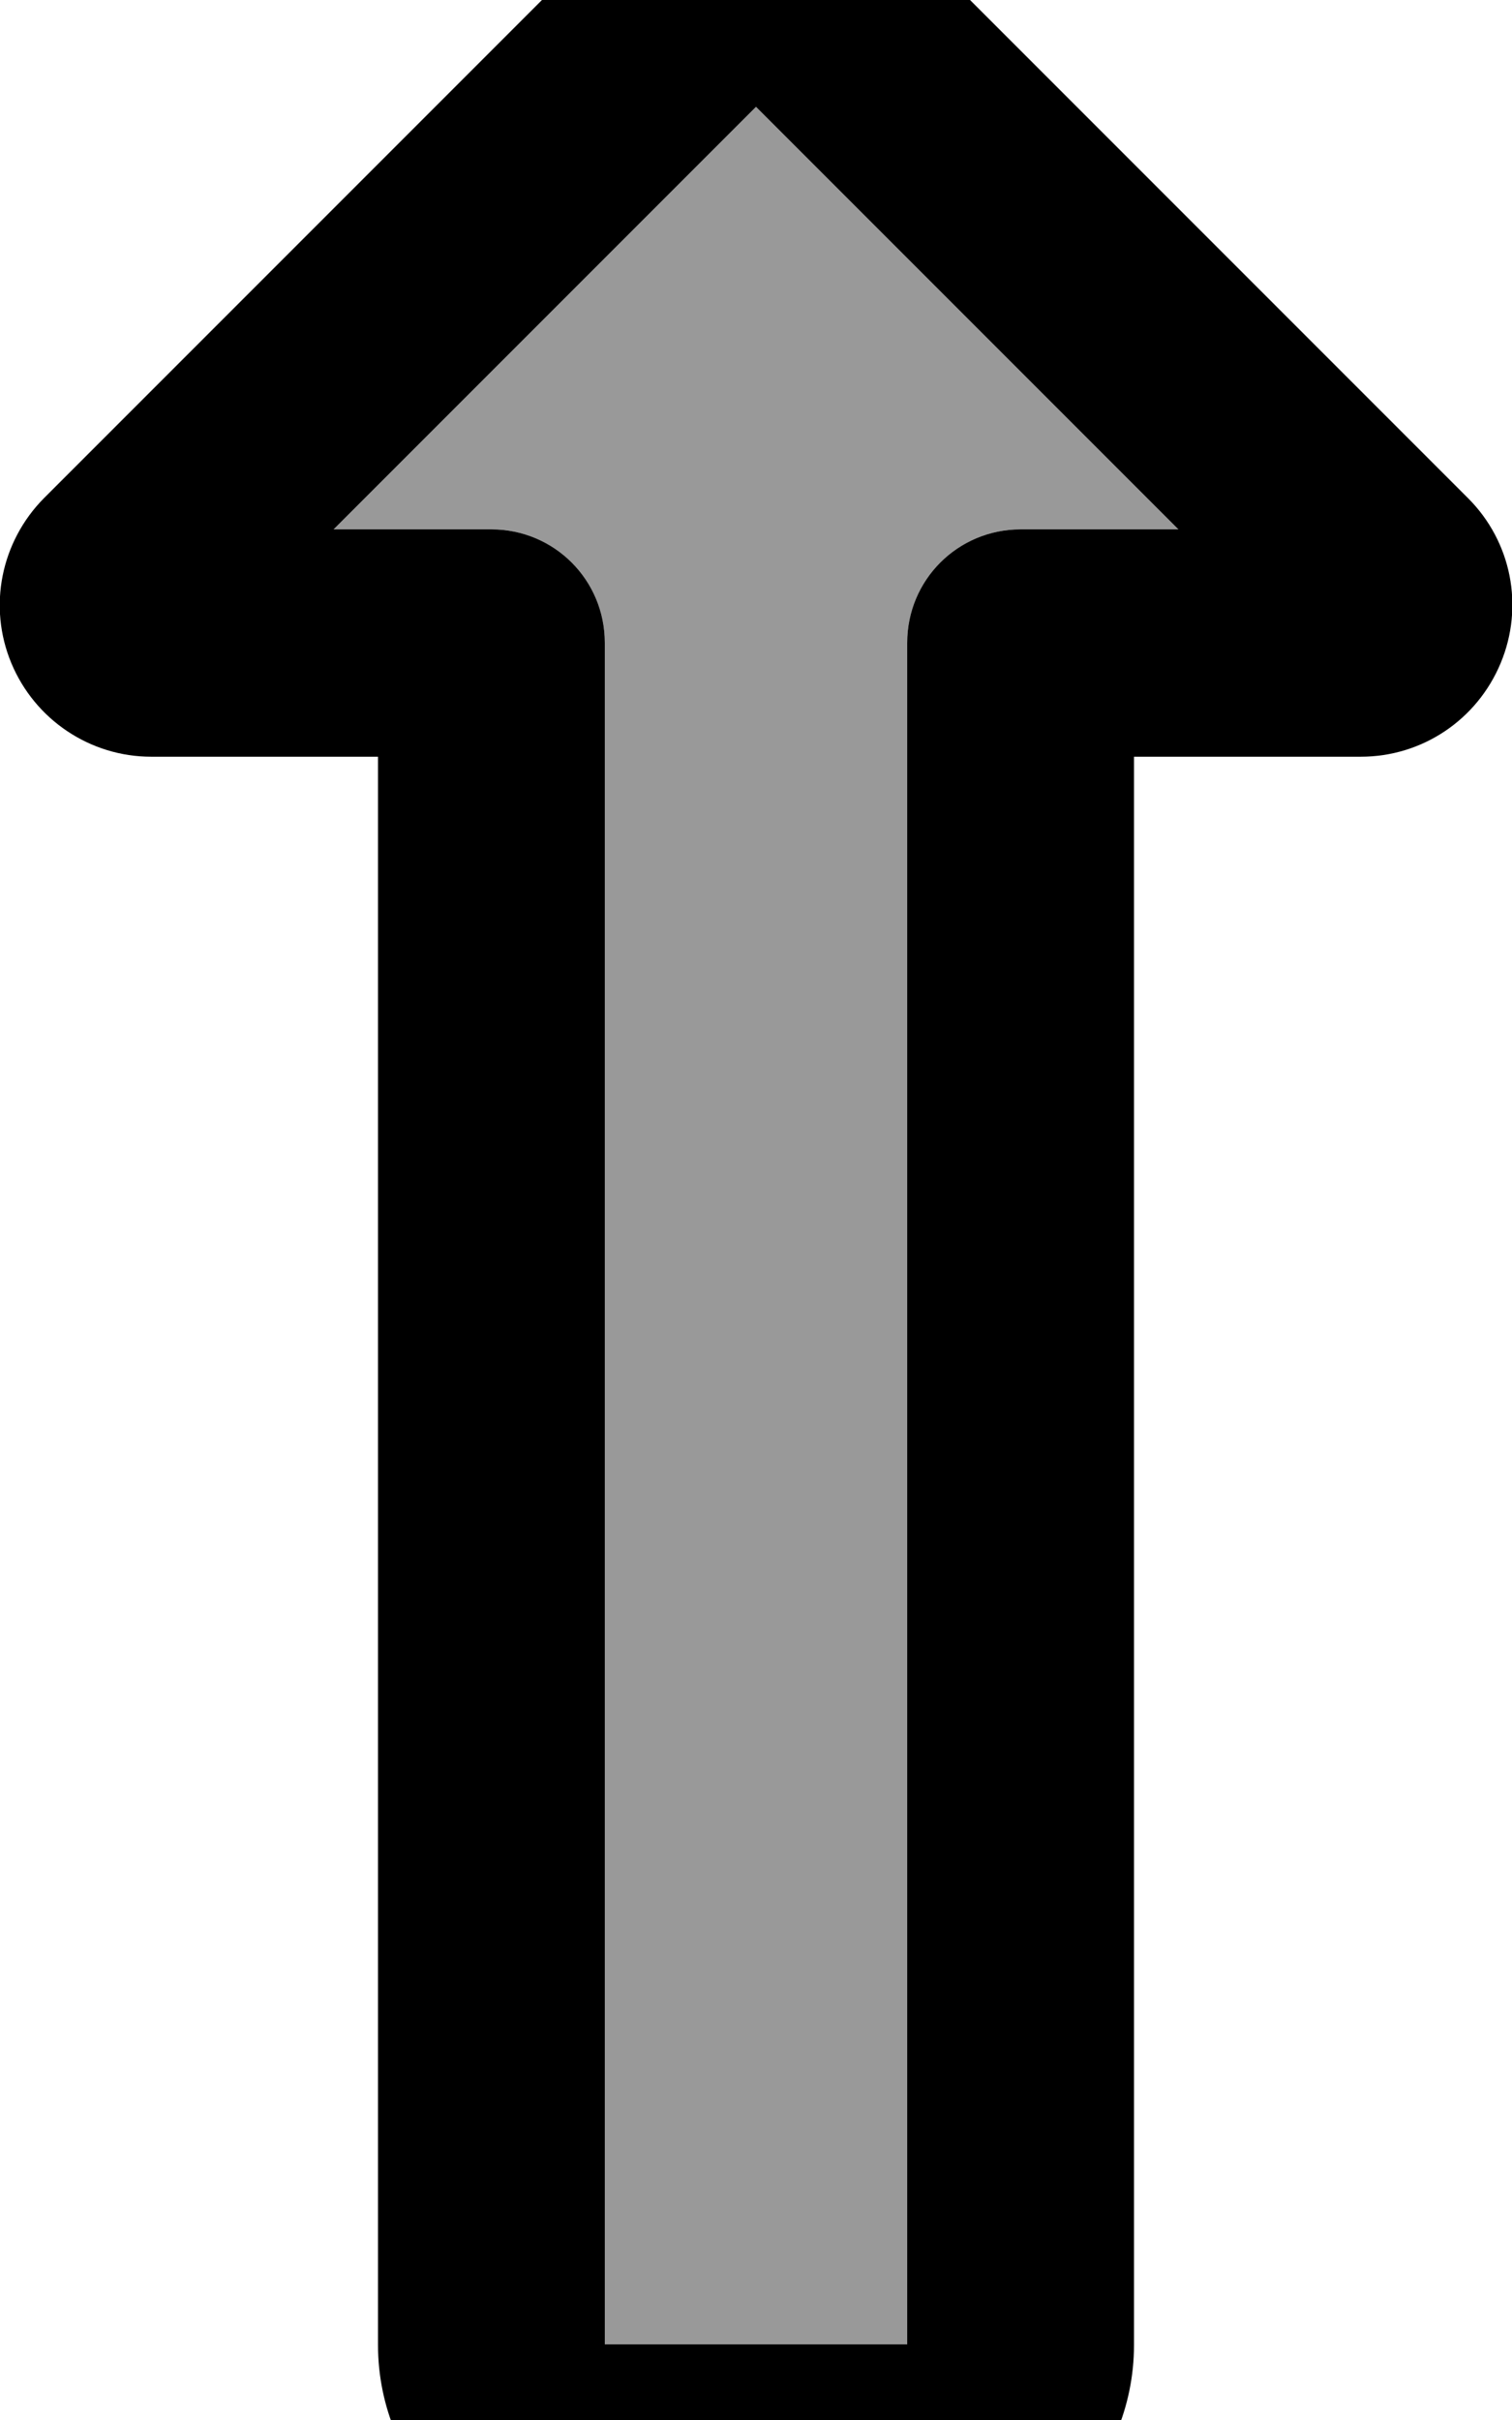 <svg xmlns="http://www.w3.org/2000/svg" viewBox="0 0 320 512"><!--! Font Awesome Pro 7.0.0 by @fontawesome - https://fontawesome.com License - https://fontawesome.com/license (Commercial License) Copyright 2025 Fonticons, Inc. --><path style="fill:currentColor;opacity:.4" d="M70.6 112l33.4 0c13.3 0 24 10.7 24 24l0 360 64 0 0-360c0-13.3 10.7-24 24-24l33.4 0-89.4-89.4-89.4 89.4z"/><path style="fill:currentColor;opacity:1" d="M160 22.6L70.6 112 104 112c13.3 0 24 10.7 24 24l0 360 64 0 0-360c0-13.3 10.7-24 24-24l33.4 0-89.4-89.4zM137.4-22.6c12.5-12.5 32.8-12.5 45.3 0l128 128c9.2 9.2 11.9 22.9 6.9 34.9l0 0c-5 12-16.6 19.8-29.6 19.8l-48 0 0 336c0 26.5-21.5 48-48 48l-64 0c-26.5 0-48-21.5-48-48l0-336-48 0c-12.9 0-24.6-7.8-29.6-19.8l0 0c-5-12-2.2-25.7 6.9-34.9l128-128 0 0z"/></svg>